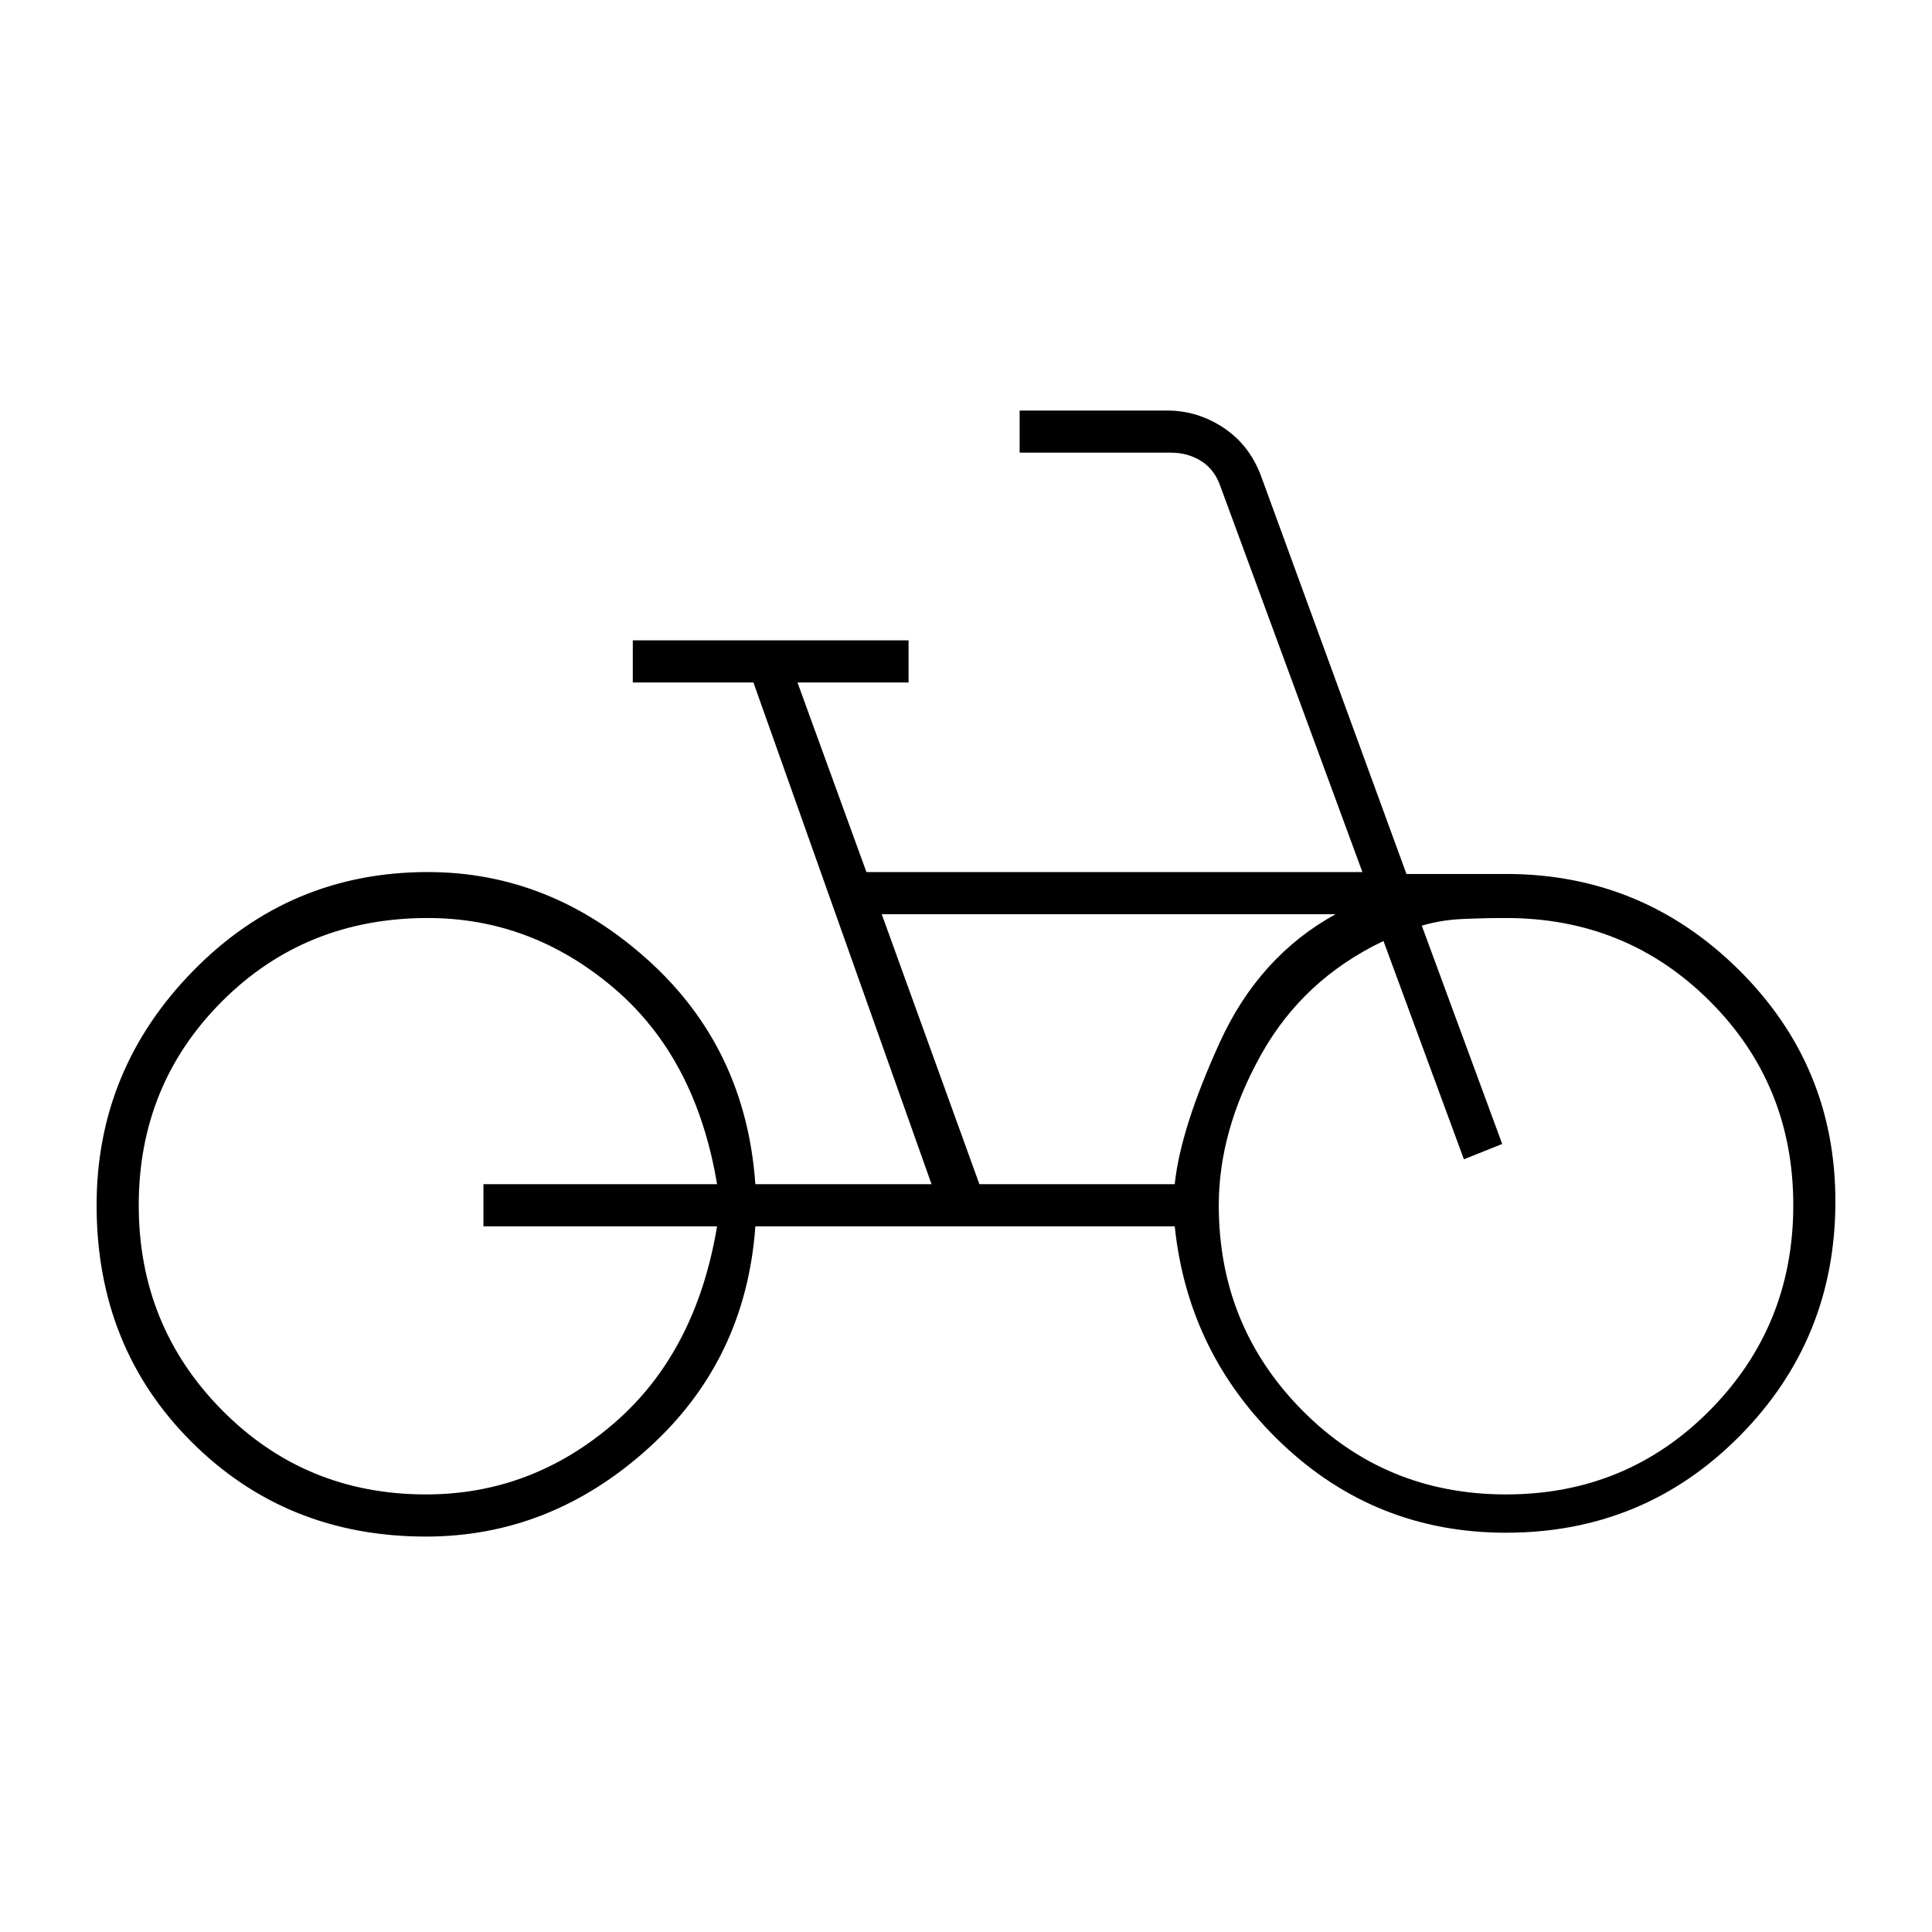 <svg width="80" height="80" viewBox="0 0 80 80" fill="none" xmlns="http://www.w3.org/2000/svg">
<path d="M17.639 63.626C13.78 63.626 10.542 62.317 7.925 59.7C5.309 57.084 4 53.819 4 49.907C4 46.154 5.335 42.916 8.005 40.194C10.674 37.471 13.912 36.11 17.718 36.11C21.102 36.11 24.141 37.326 26.837 39.758C29.533 42.189 31.014 45.282 31.278 49.035H38.573L31.198 28.26H26.203V26.515H37.621V28.26H33.022L35.877 36.11H56.414L50.547 20.172C50.388 19.696 50.124 19.339 49.754 19.101C49.383 18.863 48.961 18.744 48.485 18.744H42.221V17H48.326C49.172 17 49.952 17.238 50.665 17.714C51.379 18.189 51.895 18.85 52.212 19.696L58.238 36.189H62.361C66.115 36.189 69.326 37.511 71.996 40.154C74.665 42.797 76 45.996 76 49.749C76 53.555 74.679 56.793 72.035 59.463C69.392 62.132 66.168 63.467 62.361 63.467C58.767 63.467 55.674 62.238 53.084 59.78C50.494 57.322 49.014 54.322 48.643 50.78H31.278C31.014 54.48 29.533 57.546 26.837 59.978C24.141 62.41 21.075 63.626 17.639 63.626ZM17.639 61.881C20.547 61.881 23.137 60.903 25.41 58.947C27.683 56.991 29.11 54.269 29.692 50.78H20.018V49.035H29.692C29.11 45.546 27.683 42.837 25.41 40.907C23.137 38.978 20.573 38.013 17.718 38.013C14.335 38.013 11.494 39.163 9.194 41.463C6.895 43.762 5.745 46.577 5.745 49.907C5.745 53.238 6.895 56.066 9.194 58.392C11.494 60.718 14.309 61.881 17.639 61.881ZM40.555 49.035H48.643C48.802 47.502 49.423 45.546 50.507 43.167C51.591 40.788 53.19 39.018 55.304 37.855H36.511L40.555 49.035ZM62.361 61.881C65.692 61.881 68.507 60.718 70.806 58.392C73.106 56.066 74.256 53.238 74.256 49.907C74.256 46.577 73.106 43.762 70.806 41.463C68.507 39.163 65.692 38.013 62.361 38.013C61.78 38.013 61.185 38.026 60.577 38.053C59.969 38.079 59.401 38.172 58.873 38.33L62.203 47.37L60.617 48.004L57.287 38.965C55.066 40.022 53.375 41.595 52.212 43.683C51.049 45.771 50.467 47.846 50.467 49.907C50.467 53.238 51.617 56.066 53.916 58.392C56.216 60.718 59.031 61.881 62.361 61.881Z" fill="black"/>
</svg>
